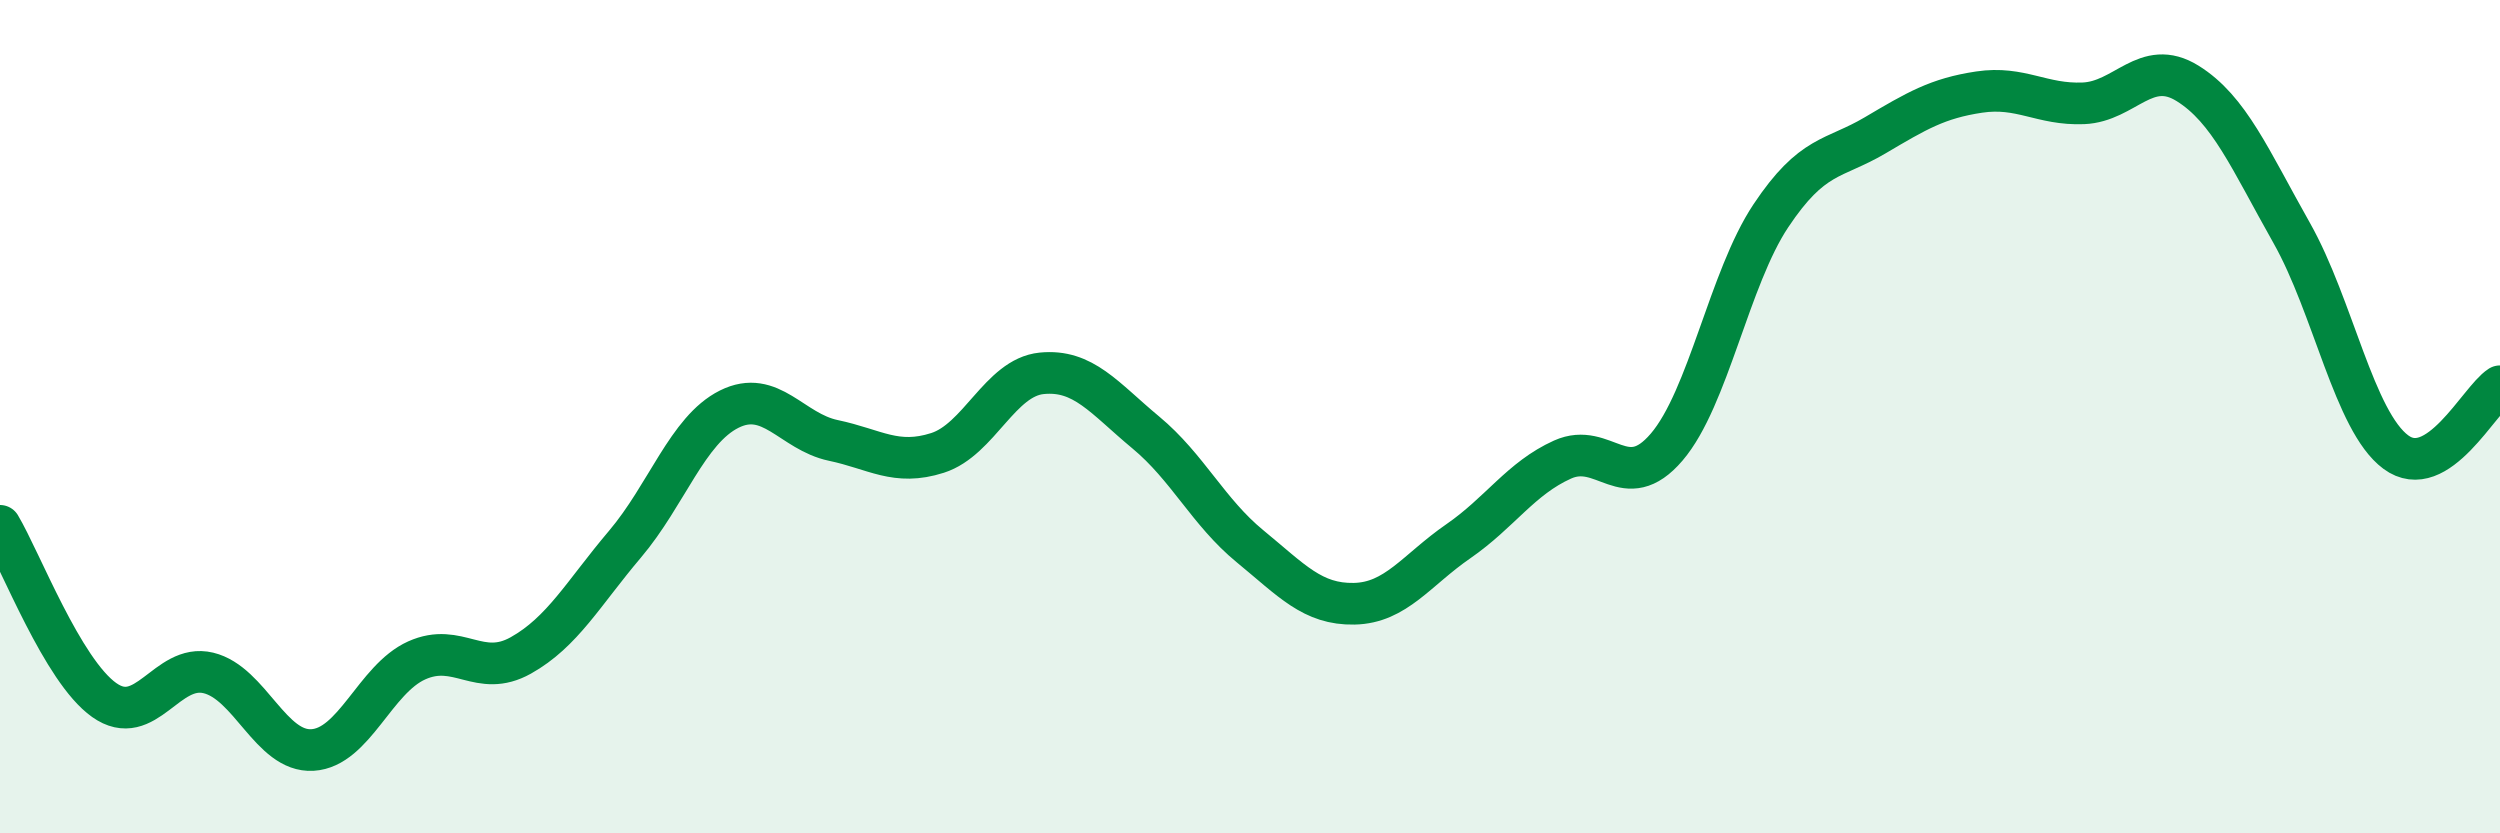 
    <svg width="60" height="20" viewBox="0 0 60 20" xmlns="http://www.w3.org/2000/svg">
      <path
        d="M 0,12.62 C 0.5,13.46 1.5,16.09 2.5,16.8 C 3.5,17.51 4,15.91 5,16.15 C 6,16.39 6.5,18.06 7.5,18 C 8.5,17.94 9,16.3 10,15.85 C 11,15.4 11.5,16.29 12.5,15.73 C 13.5,15.17 14,14.24 15,13.06 C 16,11.88 16.5,10.32 17.5,9.82 C 18.5,9.32 19,10.36 20,10.57 C 21,10.78 21.5,11.19 22.5,10.87 C 23.5,10.55 24,9.06 25,8.96 C 26,8.86 26.5,9.55 27.5,10.38 C 28.5,11.21 29,12.29 30,13.11 C 31,13.93 31.5,14.51 32.5,14.49 C 33.5,14.47 34,13.68 35,12.99 C 36,12.3 36.5,11.48 37.5,11.03 C 38.5,10.58 39,11.9 40,10.73 C 41,9.56 41.5,6.68 42.5,5.18 C 43.5,3.68 44,3.84 45,3.25 C 46,2.66 46.5,2.36 47.5,2.21 C 48.5,2.06 49,2.52 50,2.48 C 51,2.44 51.5,1.38 52.5,2 C 53.5,2.62 54,3.82 55,5.59 C 56,7.36 56.5,10.11 57.5,10.85 C 58.5,11.59 59.5,9.59 60,9.27L60 20L0 20Z"
        fill="#008740"
        opacity="0.1"
        stroke-linecap="round"
        stroke-linejoin="round"
      />
      <path
        d="M 0,12.62 C 0.5,13.46 1.5,16.09 2.5,16.8 C 3.5,17.51 4,15.91 5,16.15 C 6,16.39 6.5,18.06 7.5,18 C 8.5,17.94 9,16.3 10,15.85 C 11,15.4 11.5,16.29 12.5,15.73 C 13.5,15.17 14,14.24 15,13.06 C 16,11.88 16.5,10.32 17.5,9.82 C 18.5,9.32 19,10.36 20,10.57 C 21,10.78 21.5,11.19 22.5,10.87 C 23.5,10.55 24,9.06 25,8.96 C 26,8.86 26.5,9.55 27.5,10.38 C 28.5,11.21 29,12.29 30,13.11 C 31,13.93 31.5,14.51 32.5,14.49 C 33.5,14.47 34,13.68 35,12.99 C 36,12.3 36.5,11.48 37.5,11.03 C 38.5,10.58 39,11.9 40,10.73 C 41,9.56 41.5,6.68 42.5,5.18 C 43.5,3.68 44,3.84 45,3.25 C 46,2.66 46.5,2.36 47.5,2.21 C 48.5,2.06 49,2.52 50,2.48 C 51,2.44 51.5,1.38 52.5,2 C 53.5,2.62 54,3.82 55,5.59 C 56,7.36 56.5,10.11 57.5,10.85 C 58.5,11.59 59.5,9.59 60,9.27"
        stroke="#008740"
        stroke-width="1"
        fill="none"
        stroke-linecap="round"
        stroke-linejoin="round"
      />
    </svg>
  